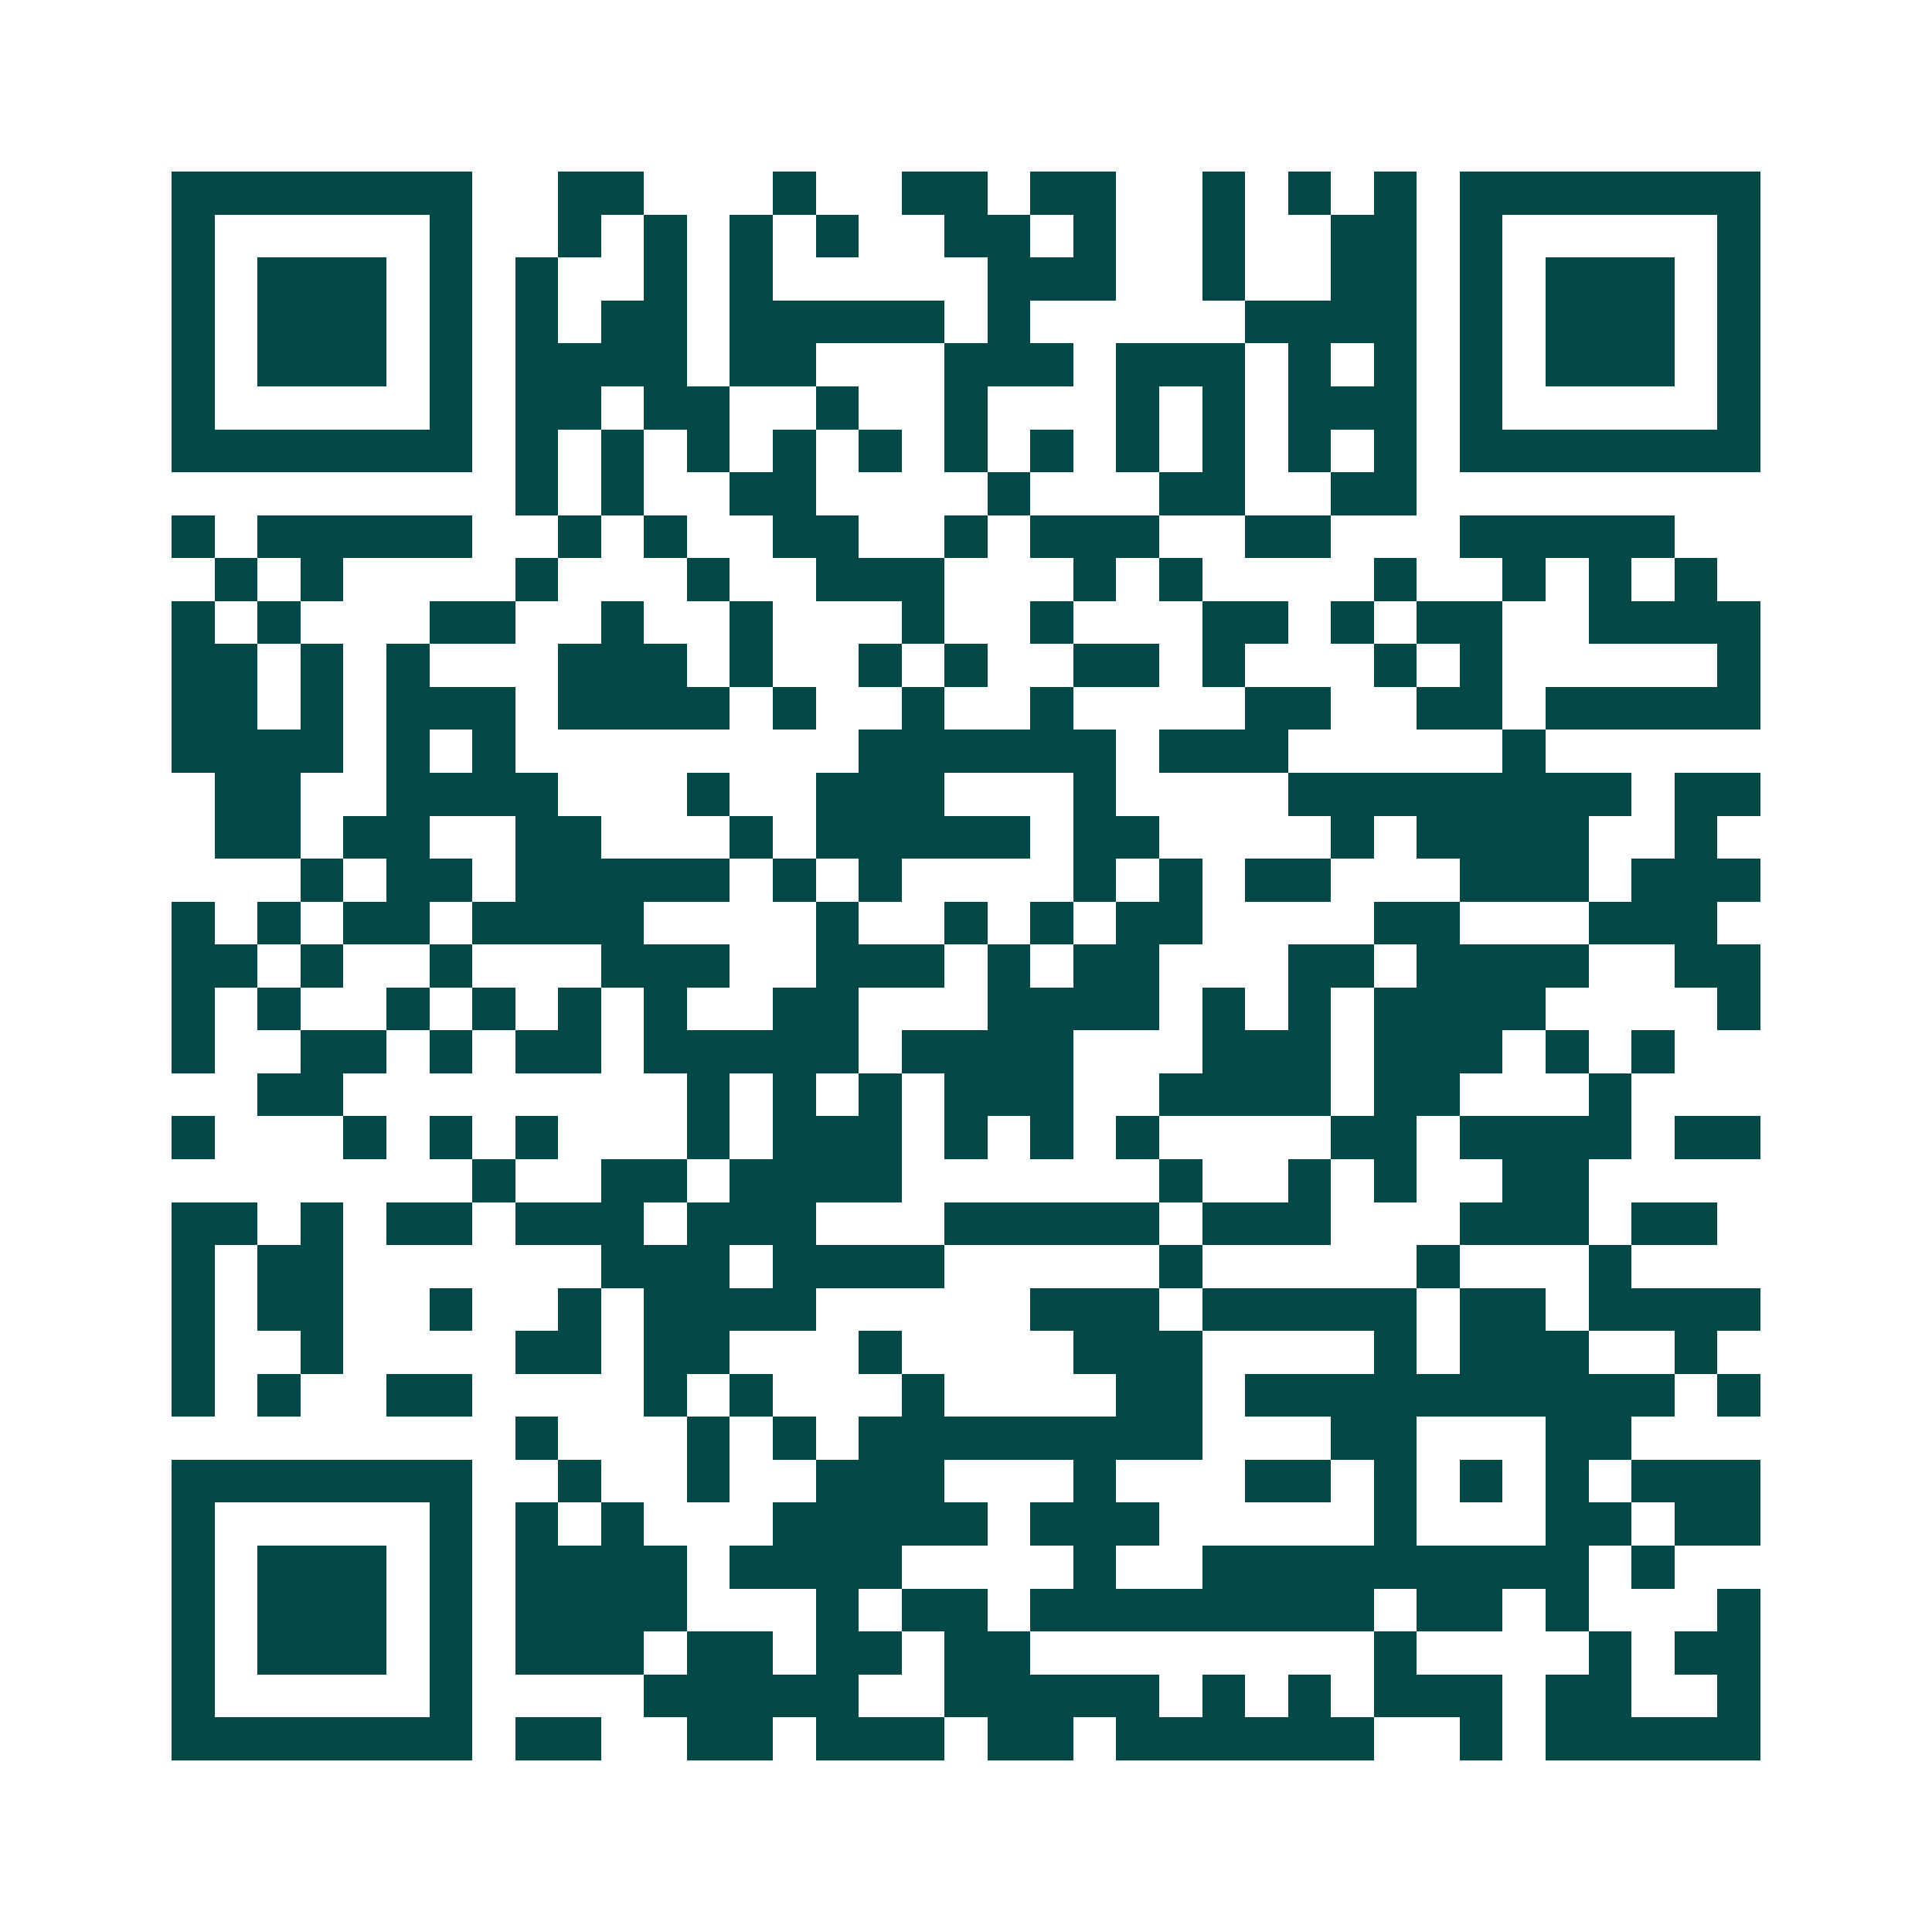 <svg xmlns="http://www.w3.org/2000/svg" width="200" height="200" viewBox="0 0 45 45" shape-rendering="crispEdges"><path fill="#ffffff" d="M0 0h45v45H0z"/><path stroke="#014847" d="M4 4.5h7m2 0h2m3 0h1m2 0h2m1 0h2m2 0h1m1 0h1m1 0h1m1 0h7M4 5.5h1m5 0h1m2 0h1m1 0h1m1 0h1m1 0h1m2 0h2m1 0h1m2 0h1m2 0h2m1 0h1m5 0h1M4 6.5h1m1 0h3m1 0h1m1 0h1m2 0h1m1 0h1m5 0h3m2 0h1m2 0h2m1 0h1m1 0h3m1 0h1M4 7.5h1m1 0h3m1 0h1m1 0h1m1 0h2m1 0h5m1 0h1m5 0h4m1 0h1m1 0h3m1 0h1M4 8.5h1m1 0h3m1 0h1m1 0h4m1 0h2m3 0h3m1 0h3m1 0h1m1 0h1m1 0h1m1 0h3m1 0h1M4 9.5h1m5 0h1m1 0h2m1 0h2m2 0h1m2 0h1m3 0h1m1 0h1m1 0h3m1 0h1m5 0h1M4 10.5h7m1 0h1m1 0h1m1 0h1m1 0h1m1 0h1m1 0h1m1 0h1m1 0h1m1 0h1m1 0h1m1 0h1m1 0h7M12 11.5h1m1 0h1m2 0h2m4 0h1m3 0h2m2 0h2M4 12.5h1m1 0h5m2 0h1m1 0h1m2 0h2m2 0h1m1 0h3m2 0h2m3 0h5M5 13.5h1m1 0h1m4 0h1m3 0h1m2 0h3m3 0h1m1 0h1m4 0h1m2 0h1m1 0h1m1 0h1M4 14.5h1m1 0h1m3 0h2m2 0h1m2 0h1m3 0h1m2 0h1m3 0h2m1 0h1m1 0h2m2 0h4M4 15.5h2m1 0h1m1 0h1m3 0h3m1 0h1m2 0h1m1 0h1m2 0h2m1 0h1m3 0h1m1 0h1m5 0h1M4 16.5h2m1 0h1m1 0h3m1 0h4m1 0h1m2 0h1m2 0h1m4 0h2m2 0h2m1 0h5M4 17.5h4m1 0h1m1 0h1m8 0h6m1 0h3m5 0h1M5 18.5h2m2 0h4m3 0h1m2 0h3m3 0h1m4 0h8m1 0h2M5 19.5h2m1 0h2m2 0h2m3 0h1m1 0h5m1 0h2m4 0h1m1 0h4m2 0h1M7 20.5h1m1 0h2m1 0h5m1 0h1m1 0h1m4 0h1m1 0h1m1 0h2m3 0h3m1 0h3M4 21.5h1m1 0h1m1 0h2m1 0h4m4 0h1m2 0h1m1 0h1m1 0h2m4 0h2m3 0h3M4 22.5h2m1 0h1m2 0h1m3 0h3m2 0h3m1 0h1m1 0h2m3 0h2m1 0h4m2 0h2M4 23.5h1m1 0h1m2 0h1m1 0h1m1 0h1m1 0h1m2 0h2m3 0h4m1 0h1m1 0h1m1 0h4m4 0h1M4 24.5h1m2 0h2m1 0h1m1 0h2m1 0h5m1 0h4m3 0h3m1 0h3m1 0h1m1 0h1M6 25.5h2m8 0h1m1 0h1m1 0h1m1 0h3m2 0h4m1 0h2m3 0h1M4 26.5h1m3 0h1m1 0h1m1 0h1m3 0h1m1 0h3m1 0h1m1 0h1m1 0h1m4 0h2m1 0h4m1 0h2M11 27.5h1m2 0h2m1 0h4m6 0h1m2 0h1m1 0h1m2 0h2M4 28.5h2m1 0h1m1 0h2m1 0h3m1 0h3m3 0h5m1 0h3m3 0h3m1 0h2M4 29.5h1m1 0h2m6 0h3m1 0h4m5 0h1m5 0h1m3 0h1M4 30.5h1m1 0h2m2 0h1m2 0h1m1 0h4m5 0h3m1 0h5m1 0h2m1 0h4M4 31.5h1m2 0h1m4 0h2m1 0h2m3 0h1m4 0h3m4 0h1m1 0h3m2 0h1M4 32.5h1m1 0h1m2 0h2m4 0h1m1 0h1m3 0h1m4 0h2m1 0h10m1 0h1M12 33.5h1m3 0h1m1 0h1m1 0h8m3 0h2m3 0h2M4 34.5h7m2 0h1m2 0h1m2 0h3m3 0h1m3 0h2m1 0h1m1 0h1m1 0h1m1 0h3M4 35.5h1m5 0h1m1 0h1m1 0h1m3 0h5m1 0h3m5 0h1m3 0h2m1 0h2M4 36.5h1m1 0h3m1 0h1m1 0h4m1 0h4m4 0h1m2 0h9m1 0h1M4 37.5h1m1 0h3m1 0h1m1 0h4m3 0h1m1 0h2m1 0h8m1 0h2m1 0h1m3 0h1M4 38.5h1m1 0h3m1 0h1m1 0h3m1 0h2m1 0h2m1 0h2m8 0h1m4 0h1m1 0h2M4 39.5h1m5 0h1m4 0h5m2 0h5m1 0h1m1 0h1m1 0h3m1 0h2m2 0h1M4 40.5h7m1 0h2m2 0h2m1 0h3m1 0h2m1 0h6m2 0h1m1 0h5"/></svg>
